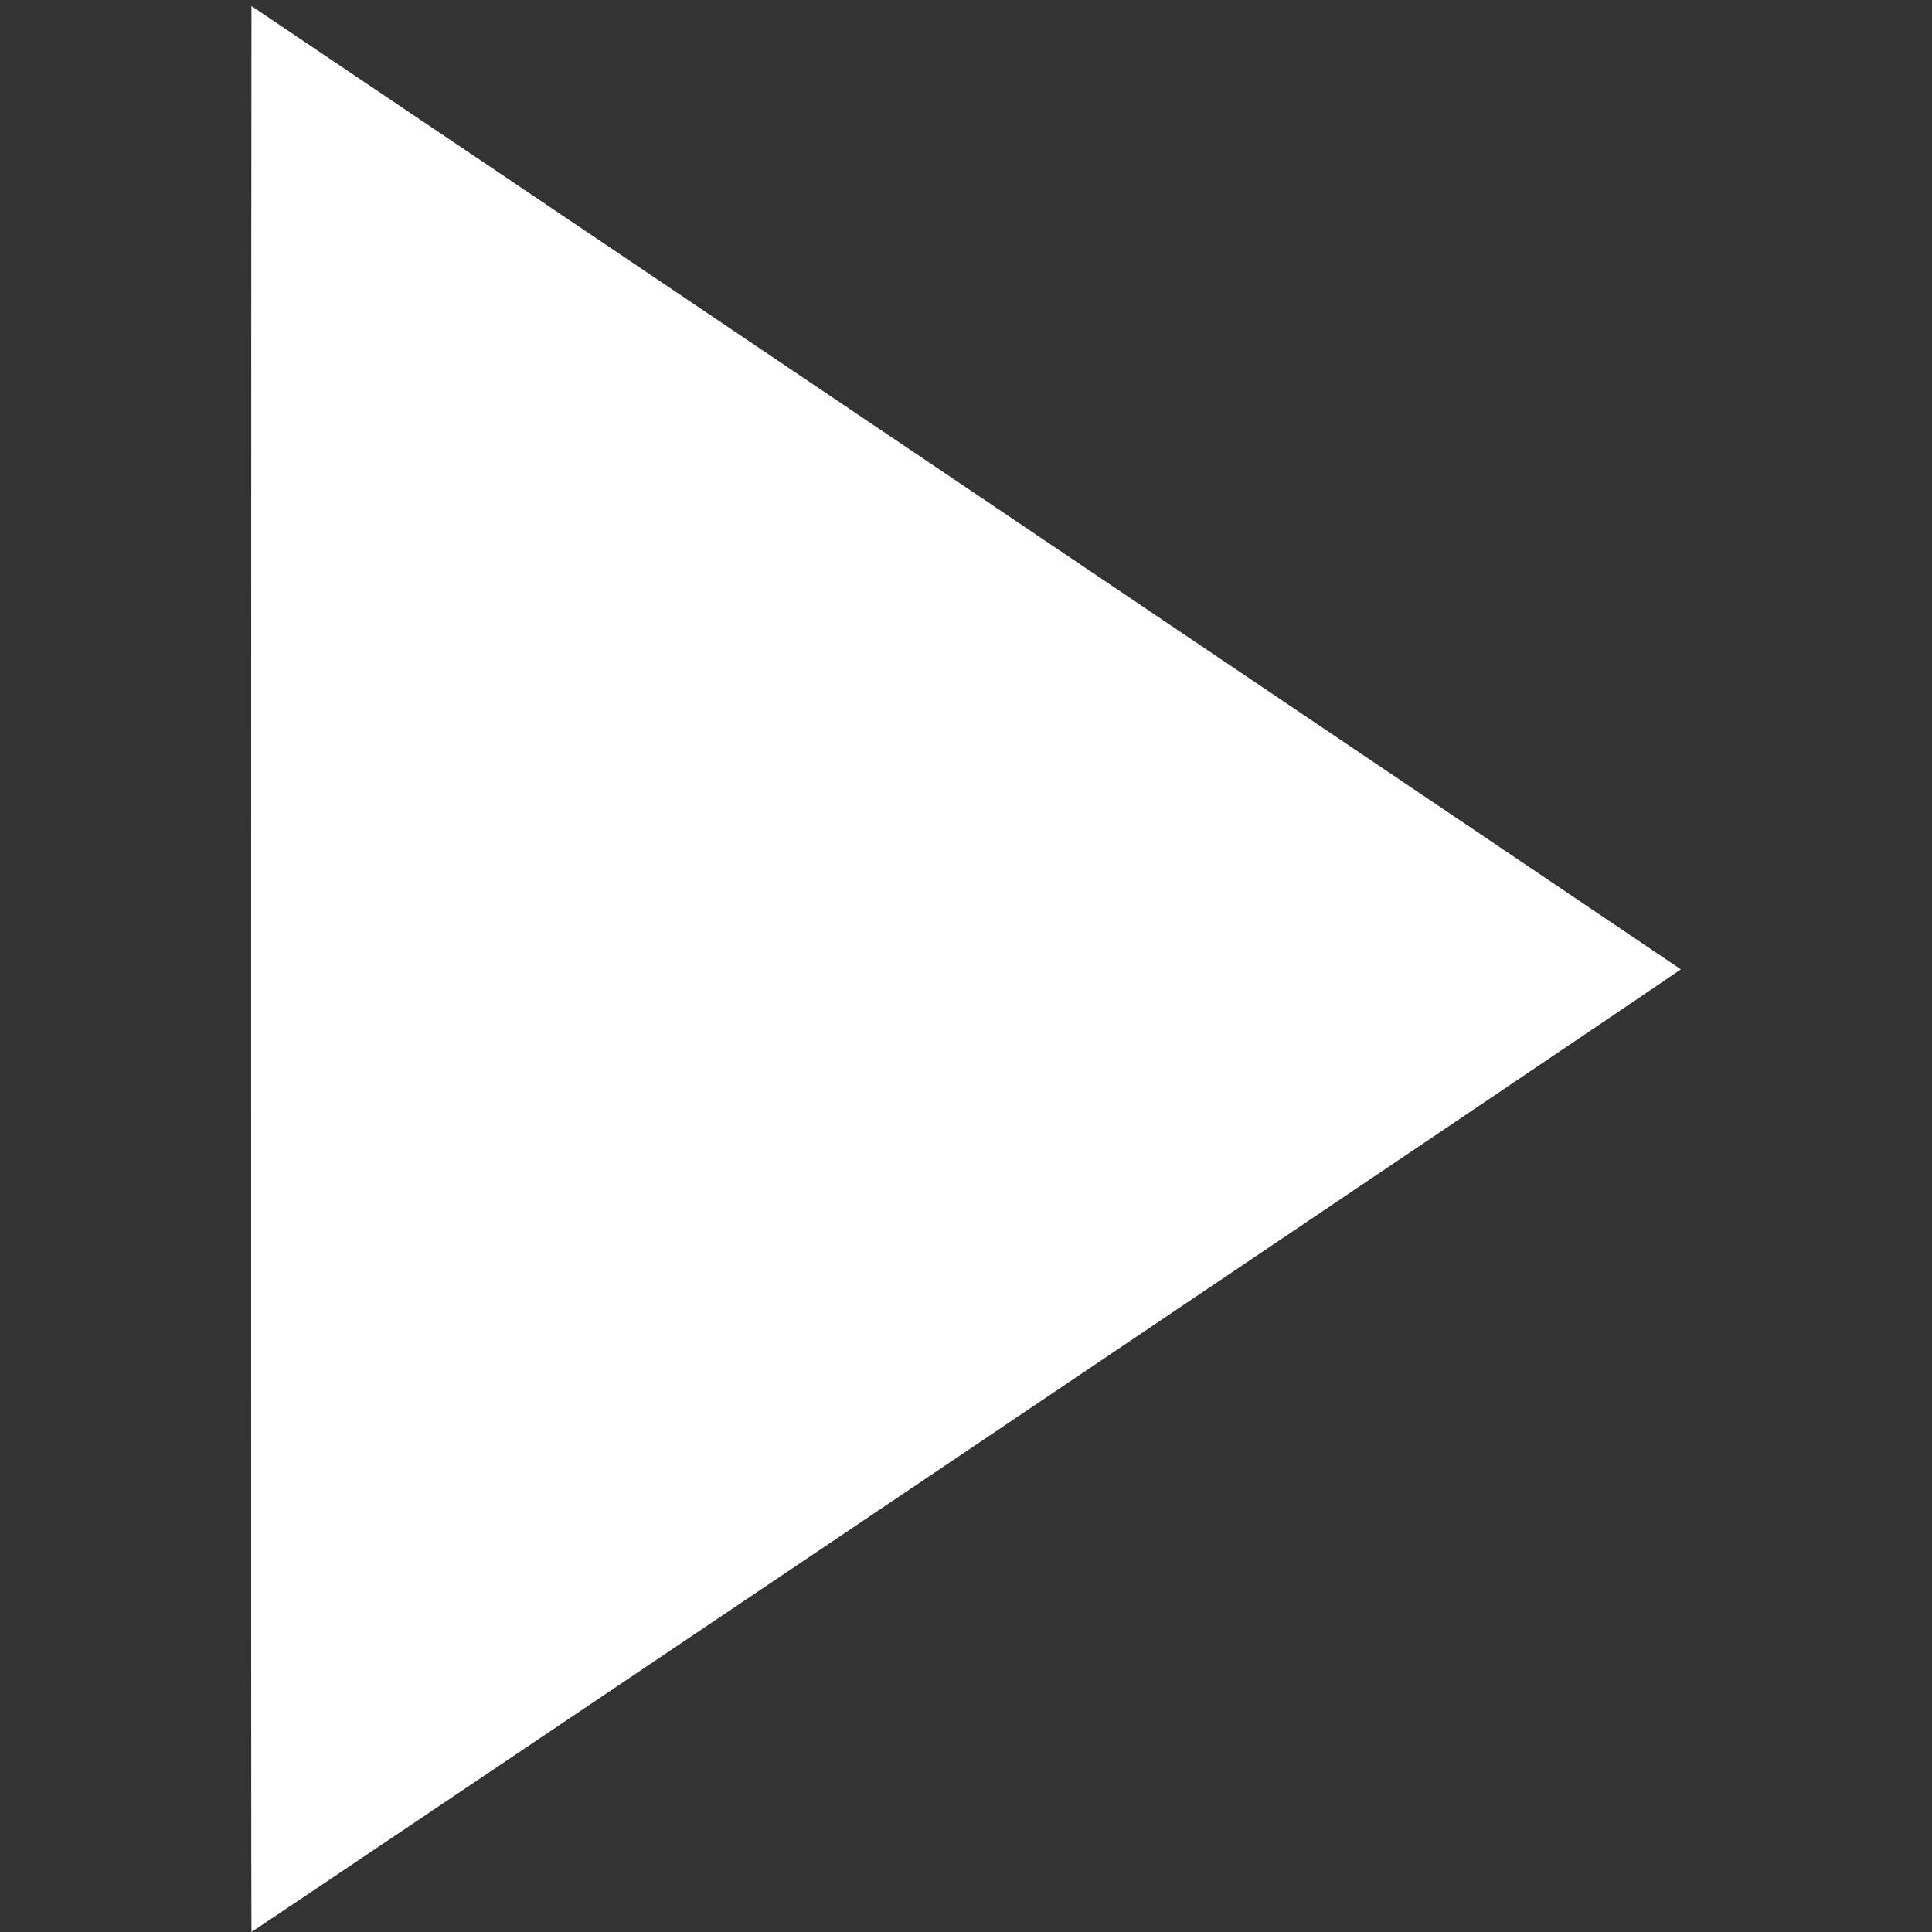 <?xml version="1.0" encoding="UTF-8"?>
<!-- Generator: Adobe Illustrator 28.5.0, SVG Export Plug-In . SVG Version: 9.03 Build 54727)  -->
<svg xmlns:svg="http://www.w3.org/2000/svg" xmlns="http://www.w3.org/2000/svg" xmlns:xlink="http://www.w3.org/1999/xlink" version="1.0" id="_レイヤー_1" x="0px" y="0px" viewBox="0 0 640 640" style="enable-background:new 0 0 640 640;" xml:space="preserve">
<rect x="0" y="0" width="640" height="640" fill="#333333" stroke="none"/>
<style type="text/css">
	.st0{fill:#FFFFFF;}
</style>
<g id="svg_1">
	<path id="svg_2" class="st0" d="M83.3,2c-0.1,0-0.2,638,0,638c0.3,0,473.4-318.4,473.5-318.9C556.8,321,83.4,2,83.3,2z"></path>
</g>
</svg>

